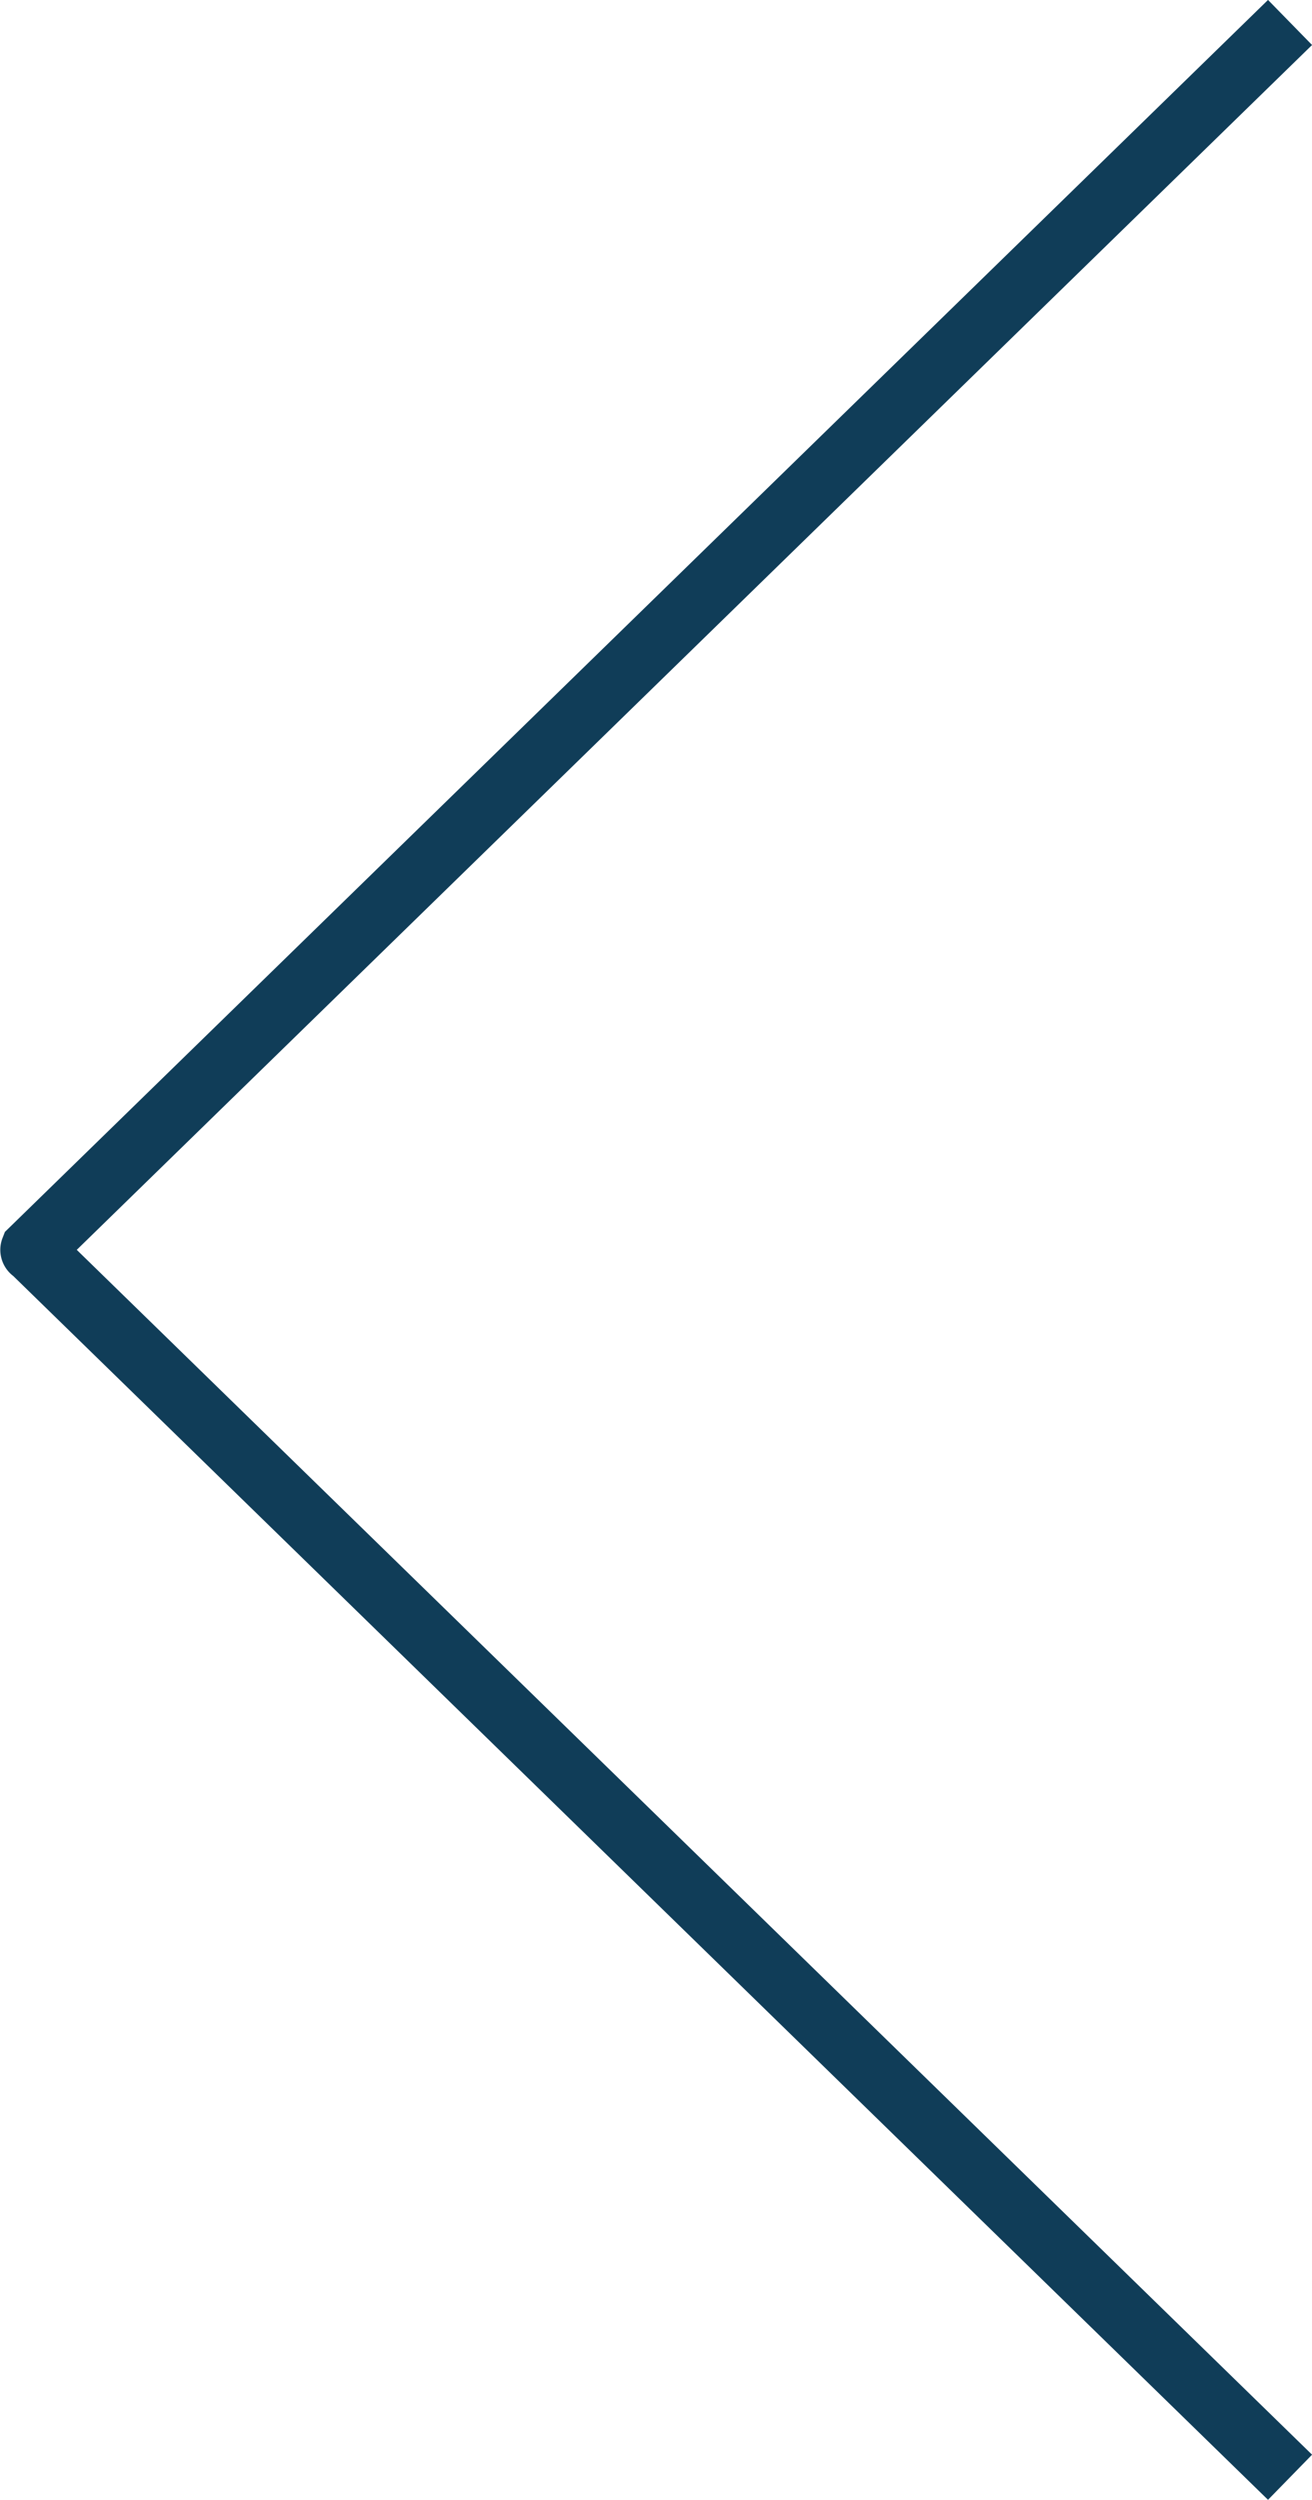 <svg xmlns="http://www.w3.org/2000/svg" width="20.852" height="39.716" viewBox="0 0 20.852 39.716"><path d="M87.771,3656.191l-19.943-19.444a.522.522,0,0,1-.171-.6l.039-.1.075-.073,20-19.5.7.716-19.633,19.142,19.633,19.142Z" transform="translate(-67.618 -3616.475)" fill="#103d58"/></svg>